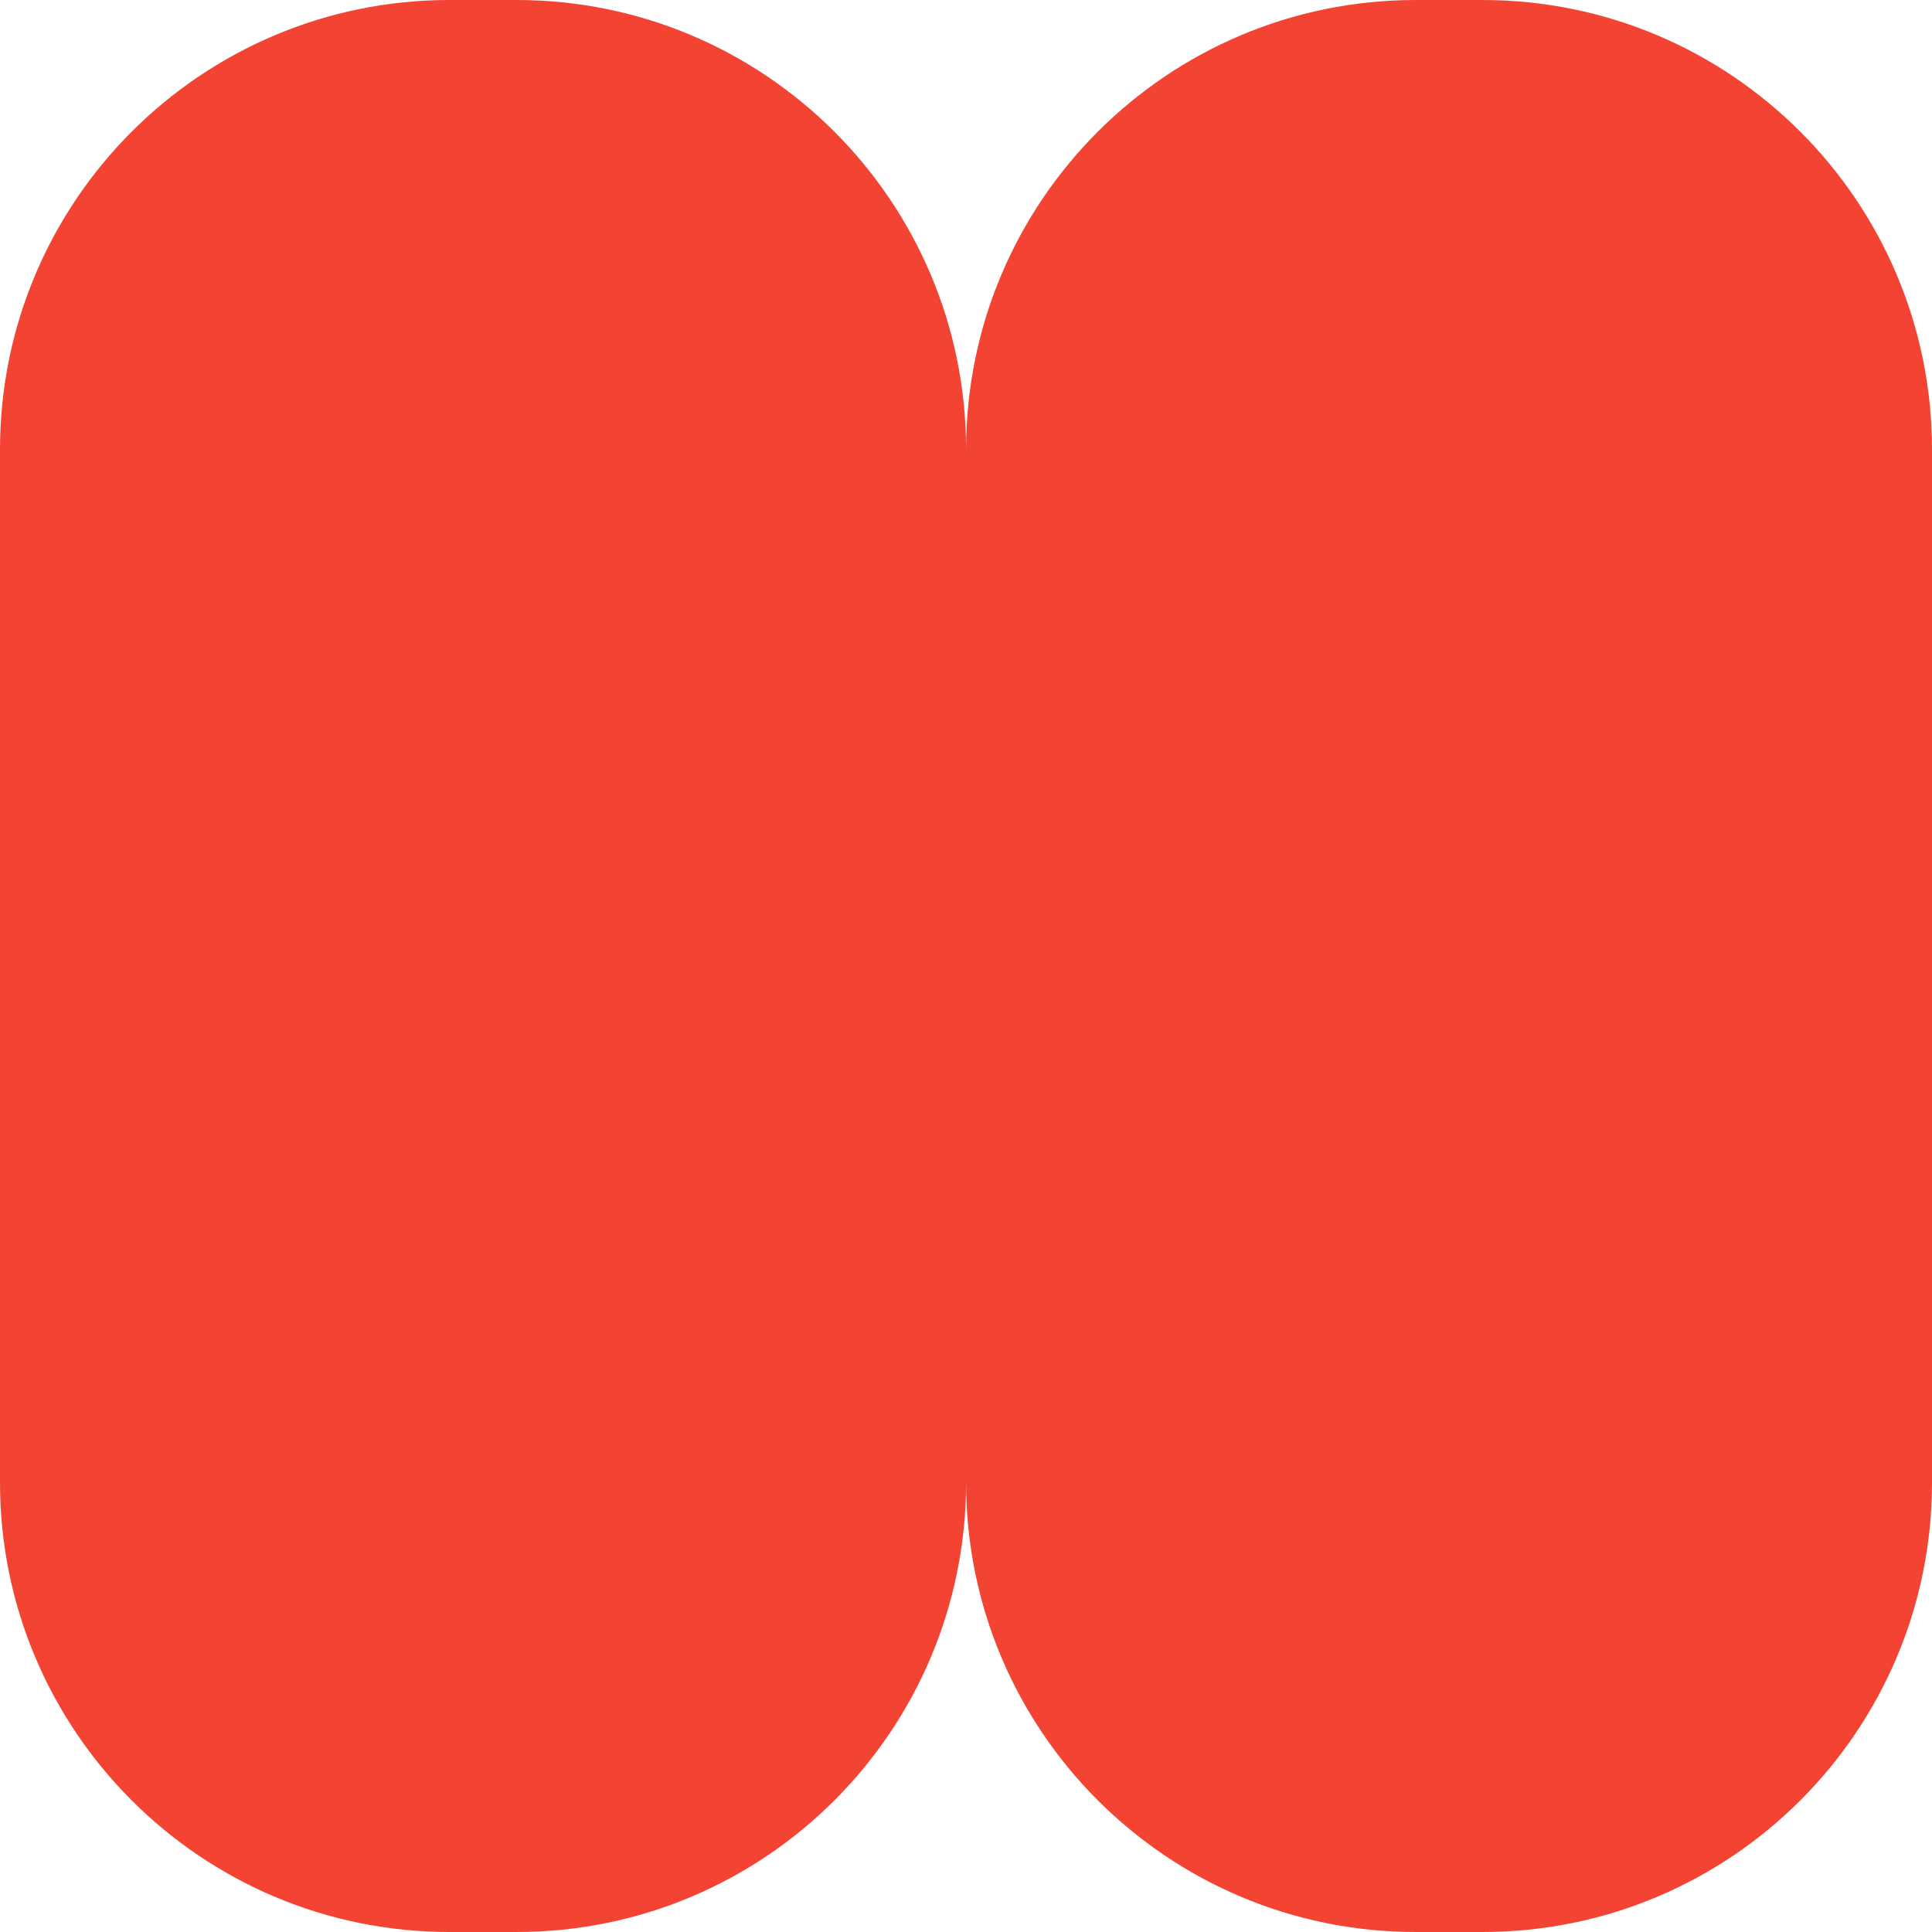 <?xml version="1.0" encoding="UTF-8"?> <svg xmlns="http://www.w3.org/2000/svg" width="27" height="27" viewBox="0 0 27 27" fill="none"><path d="M6.282 0C2.813 0 0 2.814 0 6.283V20.717C0 24.186 2.811 27 6.282 27H7.219C10.688 27 13.501 24.189 13.501 20.717C13.501 24.186 16.315 27 19.784 27H20.718C24.187 27 27 24.189 27 20.717V6.283C27 2.814 24.187 0 20.718 0H19.784C16.315 0 13.501 2.814 13.501 6.283C13.501 2.814 10.688 0 7.219 0H6.282Z" fill="#F24333"></path></svg> 